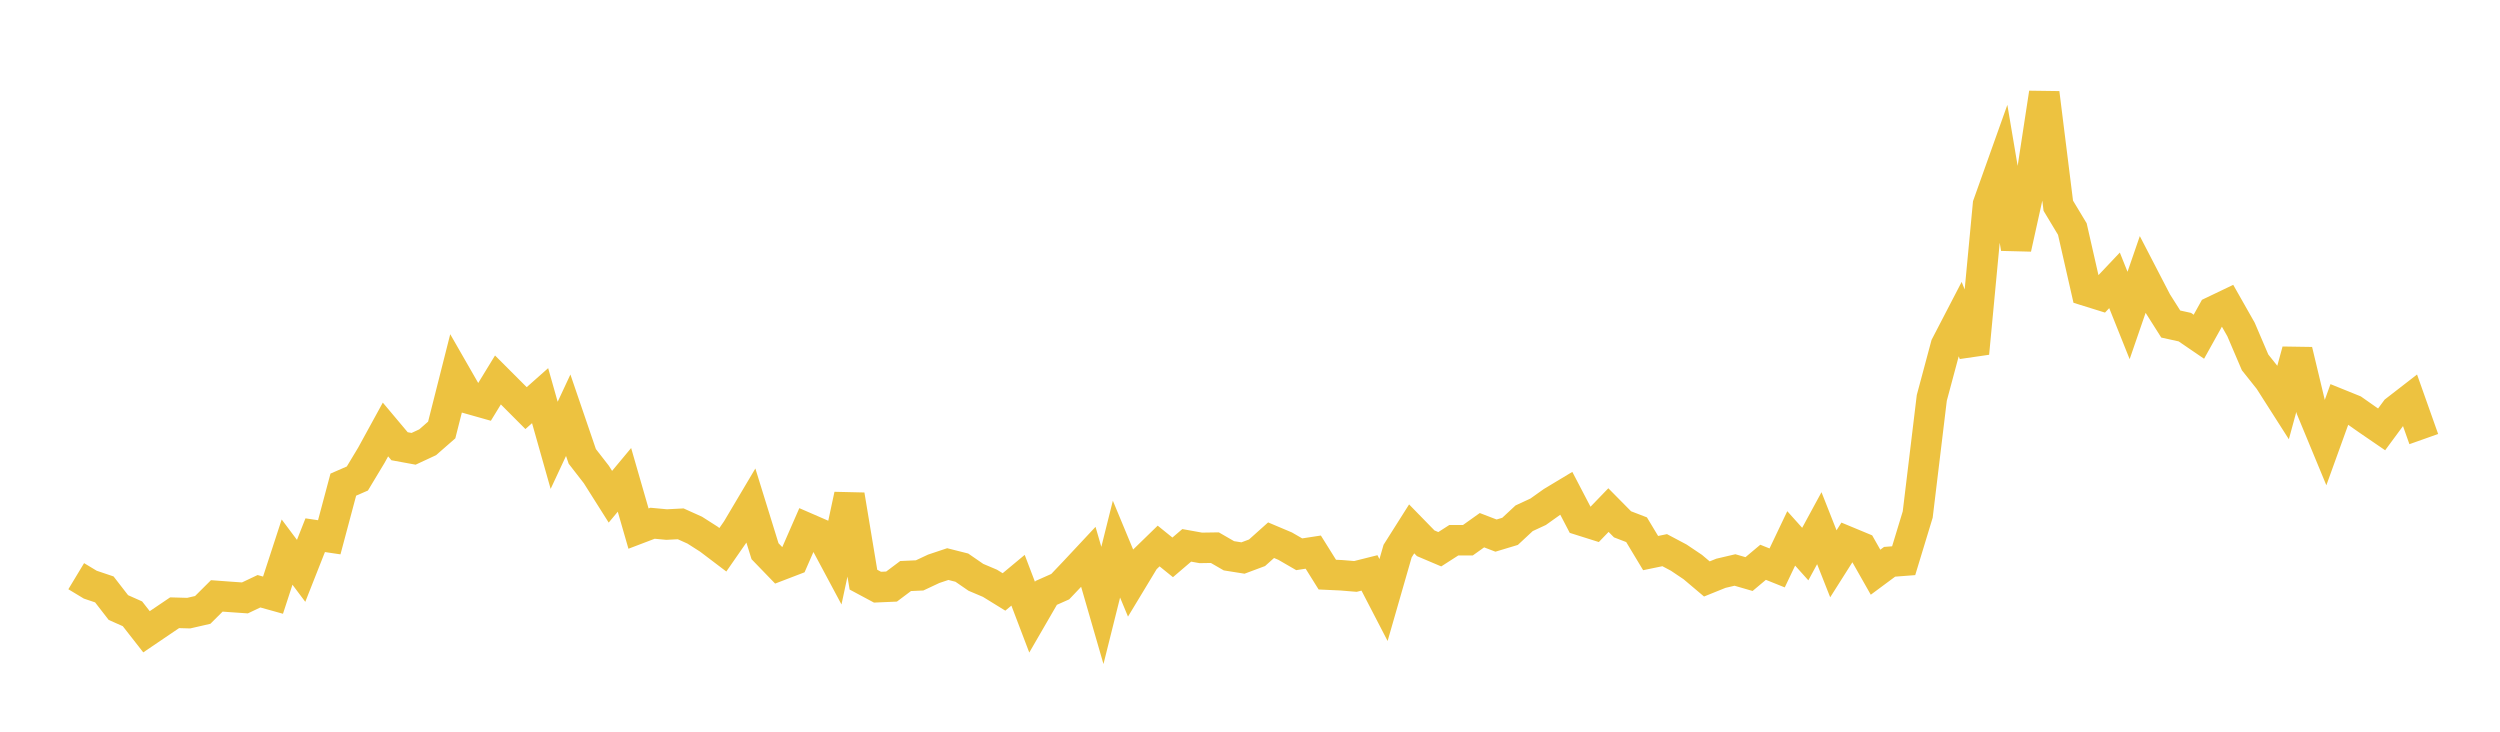 <svg width="164" height="48" xmlns="http://www.w3.org/2000/svg" xmlns:xlink="http://www.w3.org/1999/xlink"><path fill="none" stroke="rgb(237,194,64)" stroke-width="2" d="M5,37.798L5.922,38.354L6.844,38.665L7.766,39.855L8.689,40.265L9.611,41.444L10.533,40.819L11.455,40.196L12.377,40.222L13.299,40.01L14.222,39.091L15.144,39.159L16.066,39.223L16.988,38.786L17.91,39.043L18.832,36.217L19.754,37.448L20.677,35.109L21.599,35.246L22.521,31.792L23.443,31.39L24.365,29.858L25.287,28.174L26.21,29.273L27.132,29.442L28.054,29.013L28.976,28.208L29.898,24.566L30.82,26.173L31.743,26.434L32.665,24.925L33.587,25.847L34.509,26.772L35.431,25.955L36.353,29.214L37.275,27.239L38.198,29.939L39.12,31.127L40.042,32.586L40.964,31.479L41.886,34.676L42.808,34.325L43.731,34.411L44.653,34.363L45.575,34.778L46.497,35.366L47.419,36.065L48.341,34.735L49.263,33.18L50.186,36.16L51.108,37.113L52.03,36.759L52.952,34.649L53.874,35.05L54.796,36.774L55.719,32.471L56.641,38.025L57.563,38.519L58.485,38.479L59.407,37.788L60.329,37.746L61.251,37.313L62.174,37.004L63.096,37.237L64.018,37.872L64.94,38.263L65.862,38.831L66.784,38.064L67.707,40.488L68.629,38.895L69.551,38.485L70.473,37.515L71.395,36.529L72.317,39.717L73.24,36.022L74.162,38.241L75.084,36.715L76.006,35.818L76.928,36.563L77.85,35.775L78.772,35.941L79.695,35.927L80.617,36.459L81.539,36.606L82.461,36.262L83.383,35.437L84.305,35.826L85.228,36.36L86.15,36.219L87.072,37.695L87.994,37.738L88.916,37.814L89.838,37.583L90.76,39.361L91.683,36.152L92.605,34.694L93.527,35.639L94.449,36.03L95.371,35.438L96.293,35.439L97.216,34.781L98.138,35.135L99.06,34.857L99.982,33.999L100.904,33.571L101.826,32.915L102.749,32.36L103.671,34.127L104.593,34.418L105.515,33.462L106.437,34.395L107.359,34.75L108.281,36.282L109.204,36.091L110.126,36.58L111.048,37.2L111.97,37.979L112.892,37.607L113.814,37.391L114.737,37.659L115.659,36.886L116.581,37.256L117.503,35.319L118.425,36.347L119.347,34.648L120.269,36.985L121.192,35.528L122.114,35.911L123.036,37.537L123.958,36.853L124.88,36.783L125.802,33.752L126.725,26.103L127.647,22.663L128.569,20.887L129.491,23.179L130.413,13.417L131.335,10.831L132.257,16.293L133.18,12.124L134.102,6.099L135.024,13.495L135.946,15.027L136.868,19.079L137.79,19.366L138.713,18.39L139.635,20.695L140.557,18.02L141.479,19.8L142.401,21.257L143.323,21.46L144.246,22.09L145.168,20.431L146.09,19.99L147.012,21.616L147.934,23.772L148.856,24.93L149.778,26.375L150.701,22.993L151.623,26.841L152.545,29.067L153.467,26.515L154.389,26.888L155.311,27.535L156.234,28.167L157.156,26.918L158.078,26.204L159,28.804"></path></svg>